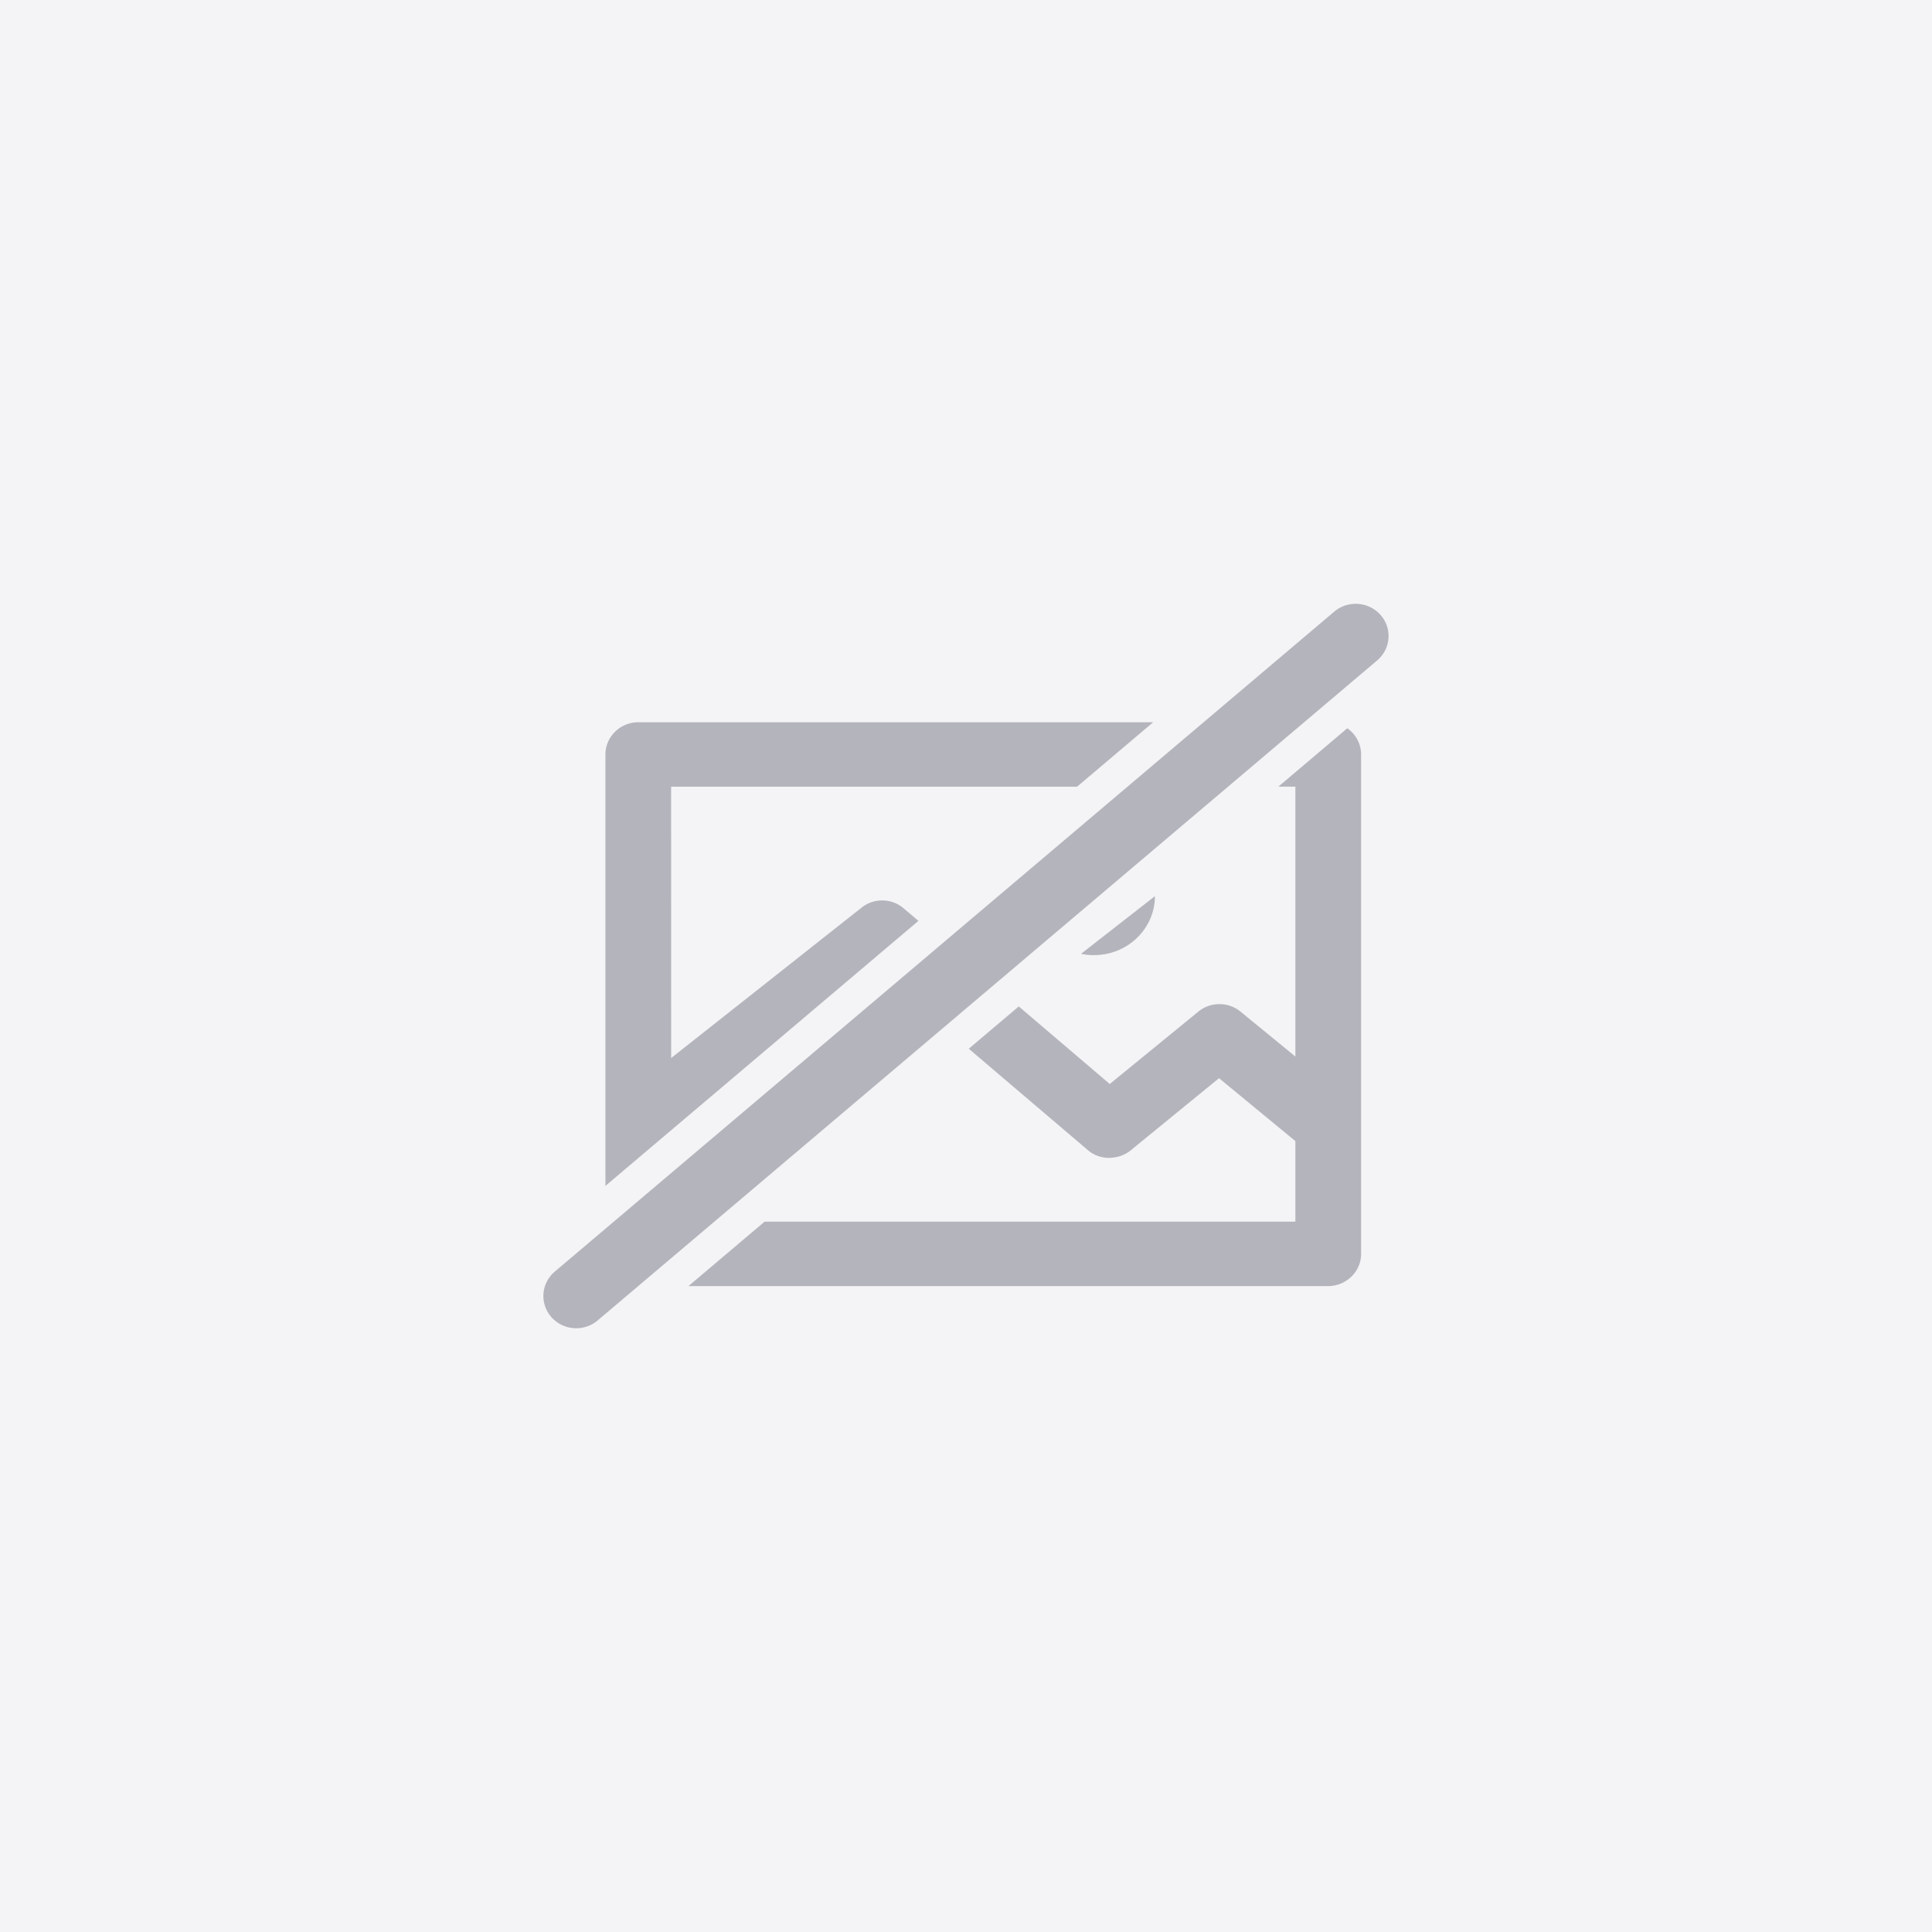 <?xml version="1.0" encoding="UTF-8" standalone="no"?>
<svg width="800" height="800" fill="none" xmlns="http://www.w3.org/2000/svg">
    <path fill="#f4f4f6" d="M0 0h800v800H0z"/>
    <path d="M228.307 545.383a13.605 13.342 0 0 0 19.182 1.374l322.804-273.321a13.606 13.343 0 0 0-17.782-20.2L229.708 526.558a13.605 13.342 0 0 0-1.401 18.812zm321.687-12.835H285.08l31.509-26.683h219.8V472.51l-31.617-26.057-36.747 30.02a13.428 13.168 0 0 1-6.721 2.801 13.197 12.942 0 0 1-10.952-3.122l-49.209-41.893 20.707-17.518 37.672 32.114 36.746-30.02a13.618 13.355 0 0 1 17.333 0l22.788 18.653V325.749h-7.074l28.57-24.188c3.456 2.401 5.714 6.364 5.714 10.847v206.798a13.4 13.142 0 0 1-2.313 7.405 13.74 13.475 0 0 1-11.292 5.937zM277.896 325.75h168.102l31.51-26.683H264.29c-7.482 0-13.604 6.044-13.604 13.342v178.647l129.627-109.75-6.163-5.203a13.496 13.235 0 0 0-17.333-.32l-78.908 62.333zm175.163 69.738a22.856 22.414 0 0 1-5.414-.533l30.583-23.869c0 13.342-11.21 24.402-25.169 24.402z" fill="#b4b4bd"/>
</svg>
